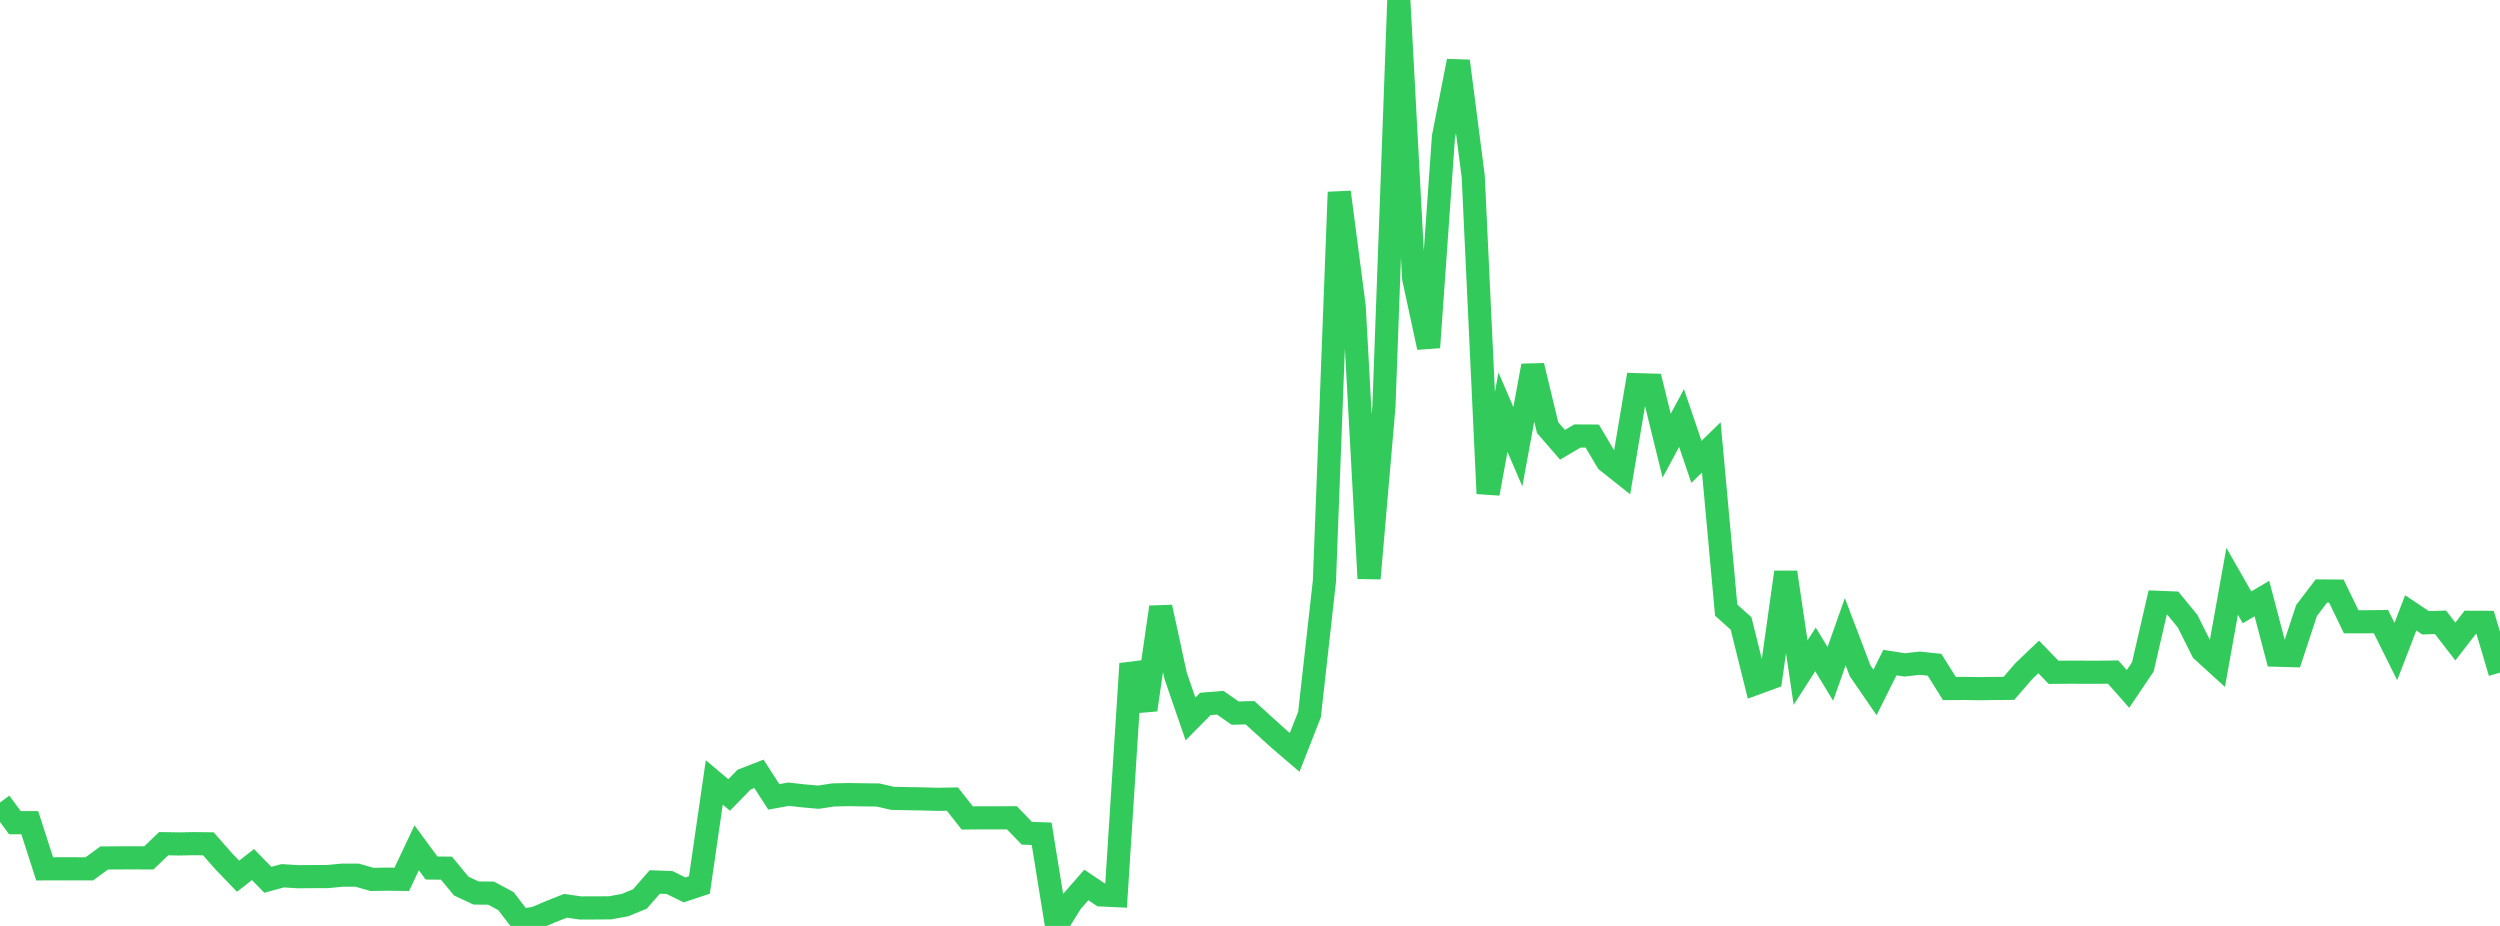 <?xml version="1.0" standalone="no"?>
<!DOCTYPE svg PUBLIC "-//W3C//DTD SVG 1.1//EN" "http://www.w3.org/Graphics/SVG/1.1/DTD/svg11.dtd">

<svg width="135" height="50" viewBox="0 0 135 50" preserveAspectRatio="none" 
  xmlns="http://www.w3.org/2000/svg"
  xmlns:xlink="http://www.w3.org/1999/xlink">


<polyline points="0.0, 43.335 0.804, 44.424 1.607, 44.423 2.411, 46.918 3.214, 46.915 4.018, 46.915 4.821, 46.918 5.625, 46.331 6.429, 46.325 7.232, 46.323 8.036, 46.327 8.839, 45.559 9.643, 45.573 10.446, 45.557 11.25, 45.566 12.054, 46.481 12.857, 47.316 13.661, 46.686 14.464, 47.509 15.268, 47.291 16.071, 47.342 16.875, 47.336 17.679, 47.335 18.482, 47.258 19.286, 47.26 20.089, 47.488 20.893, 47.474 21.696, 47.484 22.5, 45.783 23.304, 46.873 24.107, 46.88 24.911, 47.851 25.714, 48.224 26.518, 48.229 27.321, 48.662 28.125, 49.709 28.929, 49.574 29.732, 49.232 30.536, 48.913 31.339, 49.029 32.143, 49.028 32.946, 49.022 33.75, 48.876 34.554, 48.545 35.357, 47.627 36.161, 47.657 36.964, 48.055 37.768, 47.788 38.571, 42.254 39.375, 42.927 40.179, 42.1 40.982, 41.787 41.786, 43.031 42.589, 42.887 43.393, 42.977 44.196, 43.048 45.0, 42.926 45.804, 42.908 46.607, 42.921 47.411, 42.93 48.214, 43.112 49.018, 43.127 49.821, 43.141 50.625, 43.163 51.429, 43.149 52.232, 44.169 53.036, 44.162 53.839, 44.163 54.643, 44.161 55.446, 44.994 56.25, 45.025 57.054, 50.0 57.857, 48.708 58.661, 47.788 59.464, 48.326 60.268, 48.364 61.071, 35.842 61.875, 38.329 62.679, 32.787 63.482, 36.486 64.286, 38.825 65.089, 38.012 65.893, 37.947 66.696, 38.507 67.5, 38.487 68.304, 39.217 69.107, 39.943 69.911, 40.631 70.714, 38.581 71.518, 31.389 72.321, 10.376 73.125, 16.539 73.929, 31.234 74.732, 21.958 75.536, 0.0 76.339, 15.034 77.143, 18.76 77.946, 7.396 78.75, 3.299 79.554, 9.523 80.357, 26.652 81.161, 22.258 81.964, 24.122 82.768, 19.749 83.571, 23.092 84.375, 24.018 85.179, 23.544 85.982, 23.548 86.786, 24.908 87.589, 25.545 88.393, 20.773 89.196, 20.796 90.0, 24.067 90.804, 22.574 91.607, 24.939 92.411, 24.159 93.214, 32.946 94.018, 33.669 94.821, 36.901 95.625, 36.608 96.429, 30.902 97.232, 36.322 98.036, 35.068 98.839, 36.39 99.643, 34.112 100.446, 36.224 101.25, 37.393 102.054, 35.779 102.857, 35.905 103.661, 35.814 104.464, 35.896 105.268, 37.181 106.071, 37.175 106.875, 37.188 107.679, 37.178 108.482, 37.171 109.286, 36.24 110.089, 35.474 110.893, 36.305 111.696, 36.298 112.5, 36.299 113.304, 36.302 114.107, 36.291 114.911, 37.201 115.714, 36.01 116.518, 32.525 117.321, 32.557 118.125, 33.536 118.929, 35.141 119.732, 35.872 120.536, 31.39 121.339, 32.797 122.143, 32.323 122.946, 35.381 123.75, 35.403 124.554, 32.967 125.357, 31.912 126.161, 31.918 126.964, 33.574 127.768, 33.575 128.571, 33.568 129.375, 35.183 130.179, 33.096 130.982, 33.631 131.786, 33.603 132.589, 34.643 133.393, 33.603 134.196, 33.606 135.0, 36.321" fill="none" stroke="#32ca5b" stroke-width="1.25"/>

</svg>